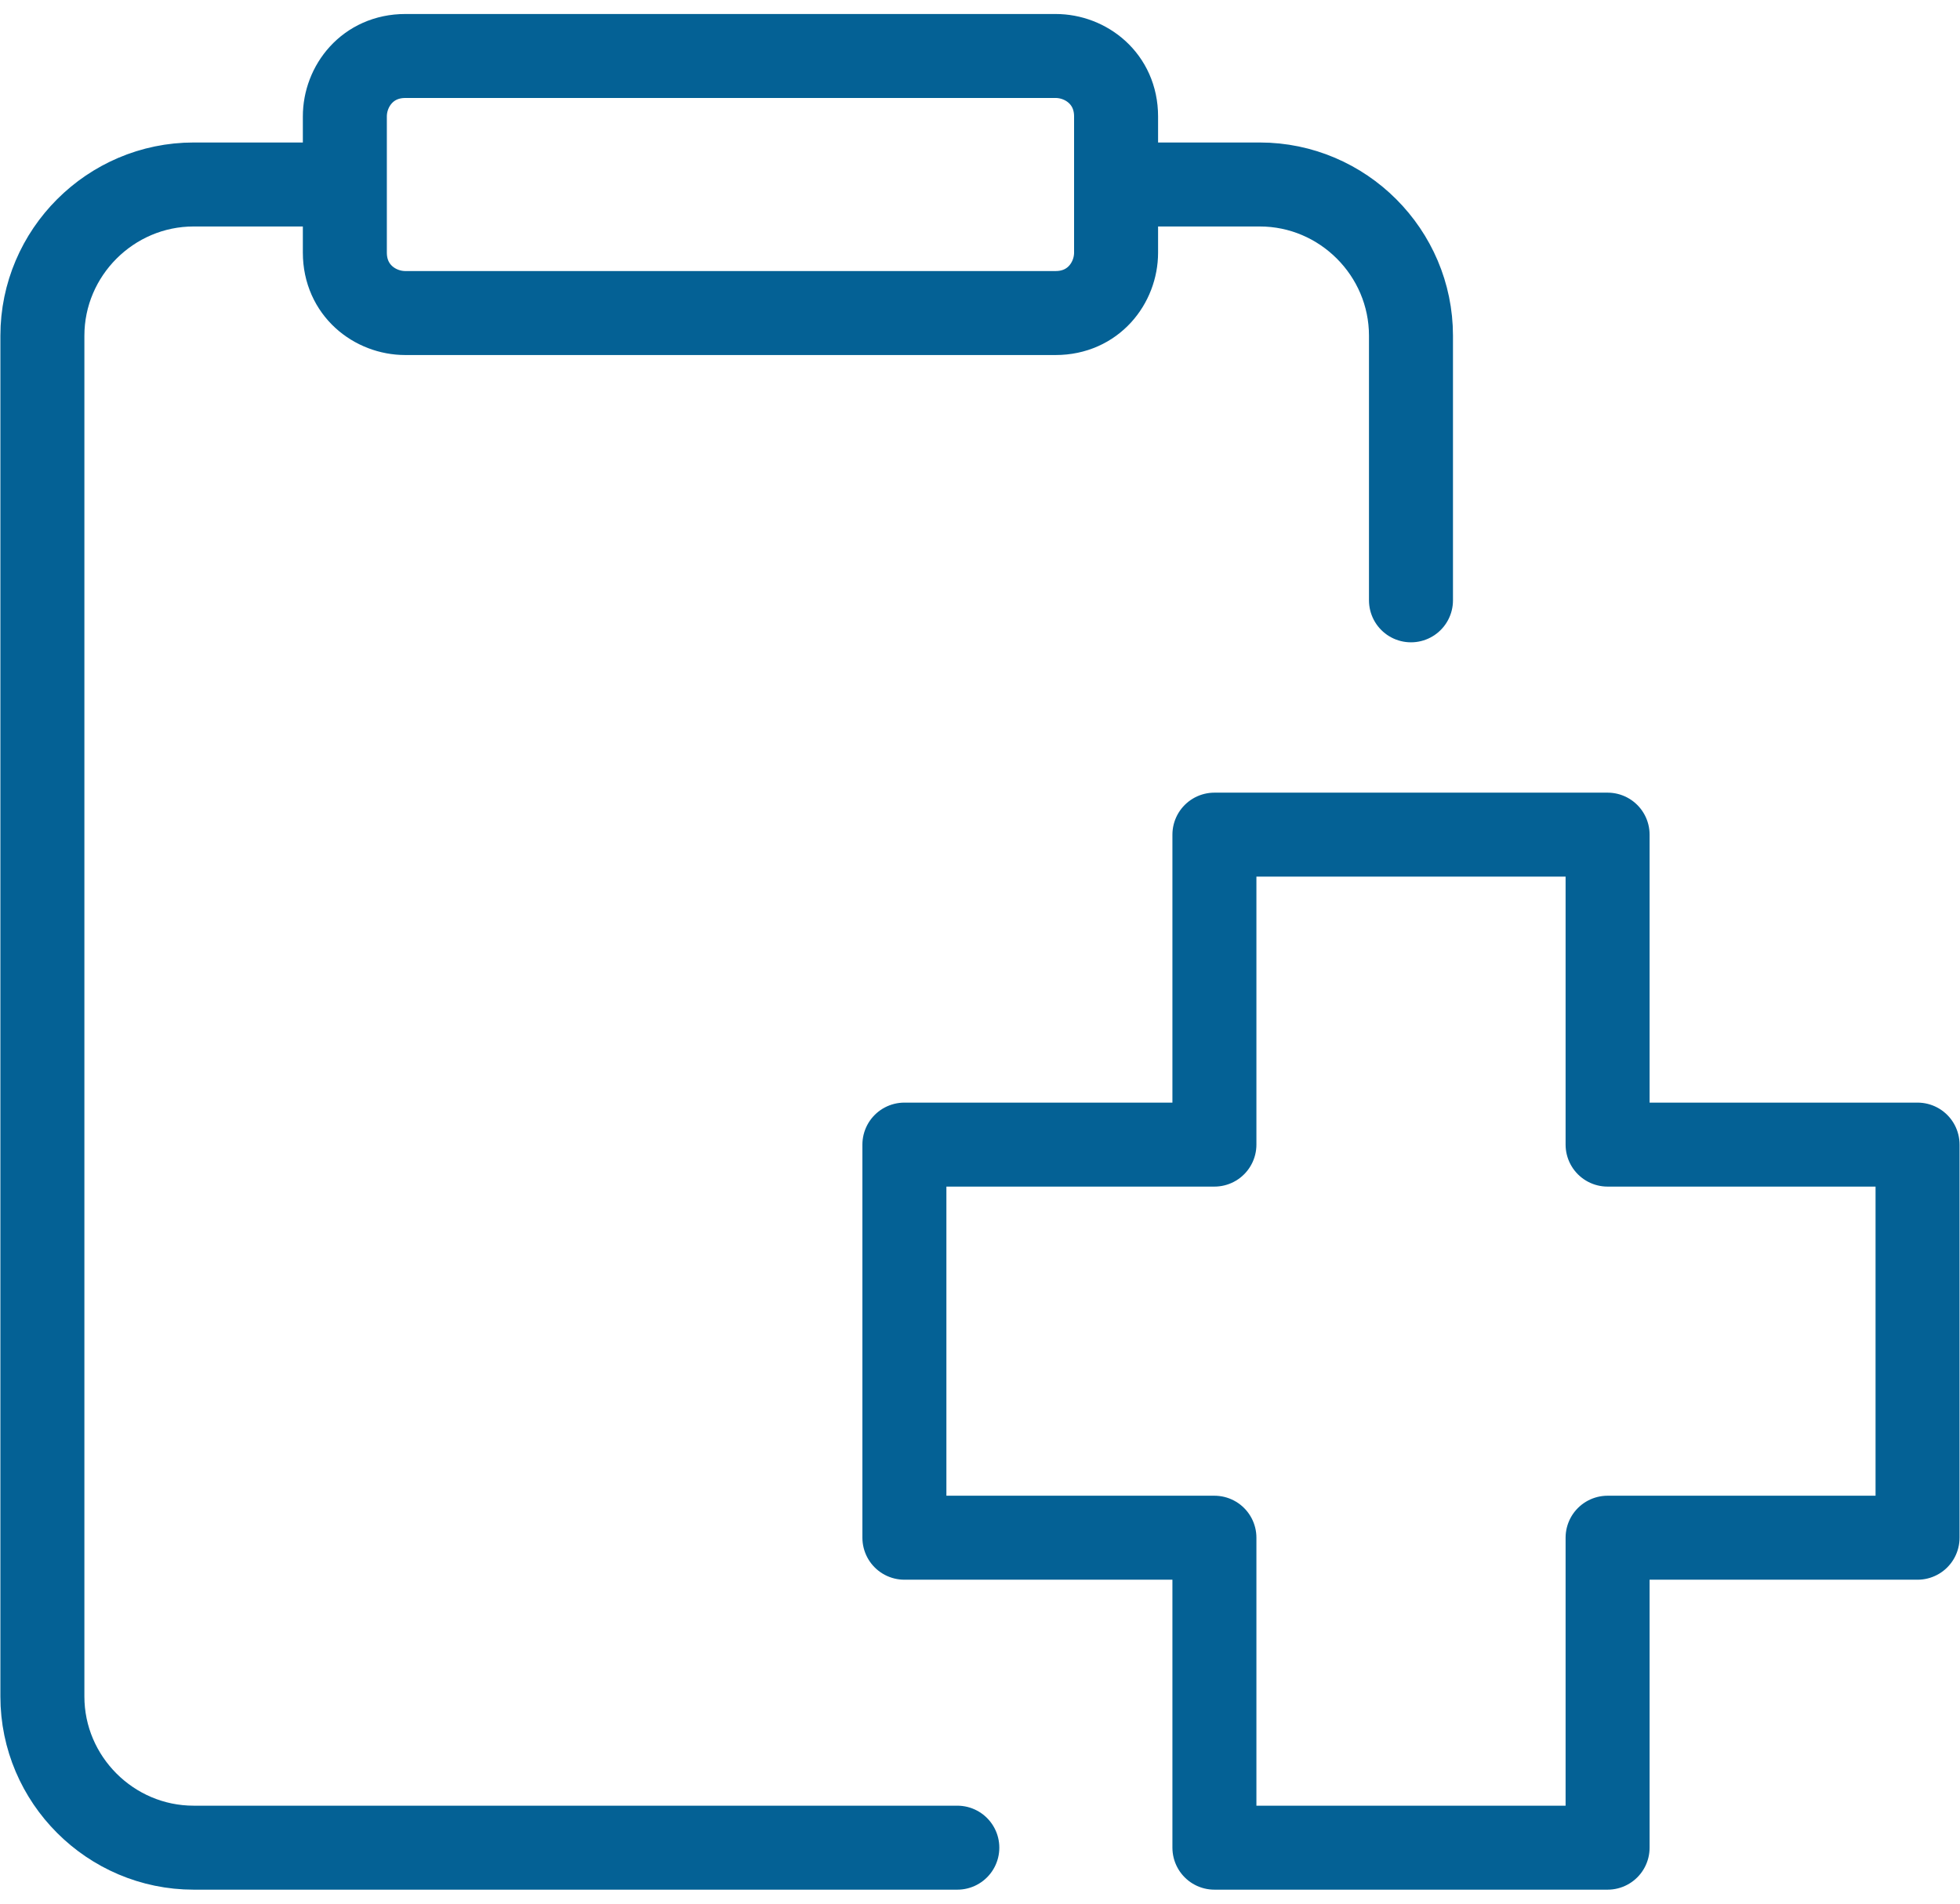 <?xml version="1.0" encoding="UTF-8"?> <svg xmlns="http://www.w3.org/2000/svg" width="35" height="34" viewBox="0 0 35 34" fill="none"><path d="M17.095 33H3.458C1.973 33 0.757 31.785 0.757 30.3V5.996C0.757 4.511 1.973 3.295 3.458 3.295H5.888M25.196 10.722V5.996C25.196 4.511 23.981 3.295 22.496 3.295H20.065M19.93 4.511V2.08C19.93 1.405 19.39 1 18.85 1H7.238C6.563 1 6.158 1.54 6.158 2.08V4.511C6.158 5.186 6.698 5.591 7.238 5.591H18.85C19.525 5.591 19.93 5.051 19.93 4.511ZM34.242 20.443H28.707V14.907H21.686V20.443H16.15V27.464H21.686V33H28.707V27.464H34.242V20.443Z" stroke="#046195" stroke-width="1.5" stroke-miterlimit="10" stroke-linecap="round" stroke-linejoin="round"></path></svg> 
